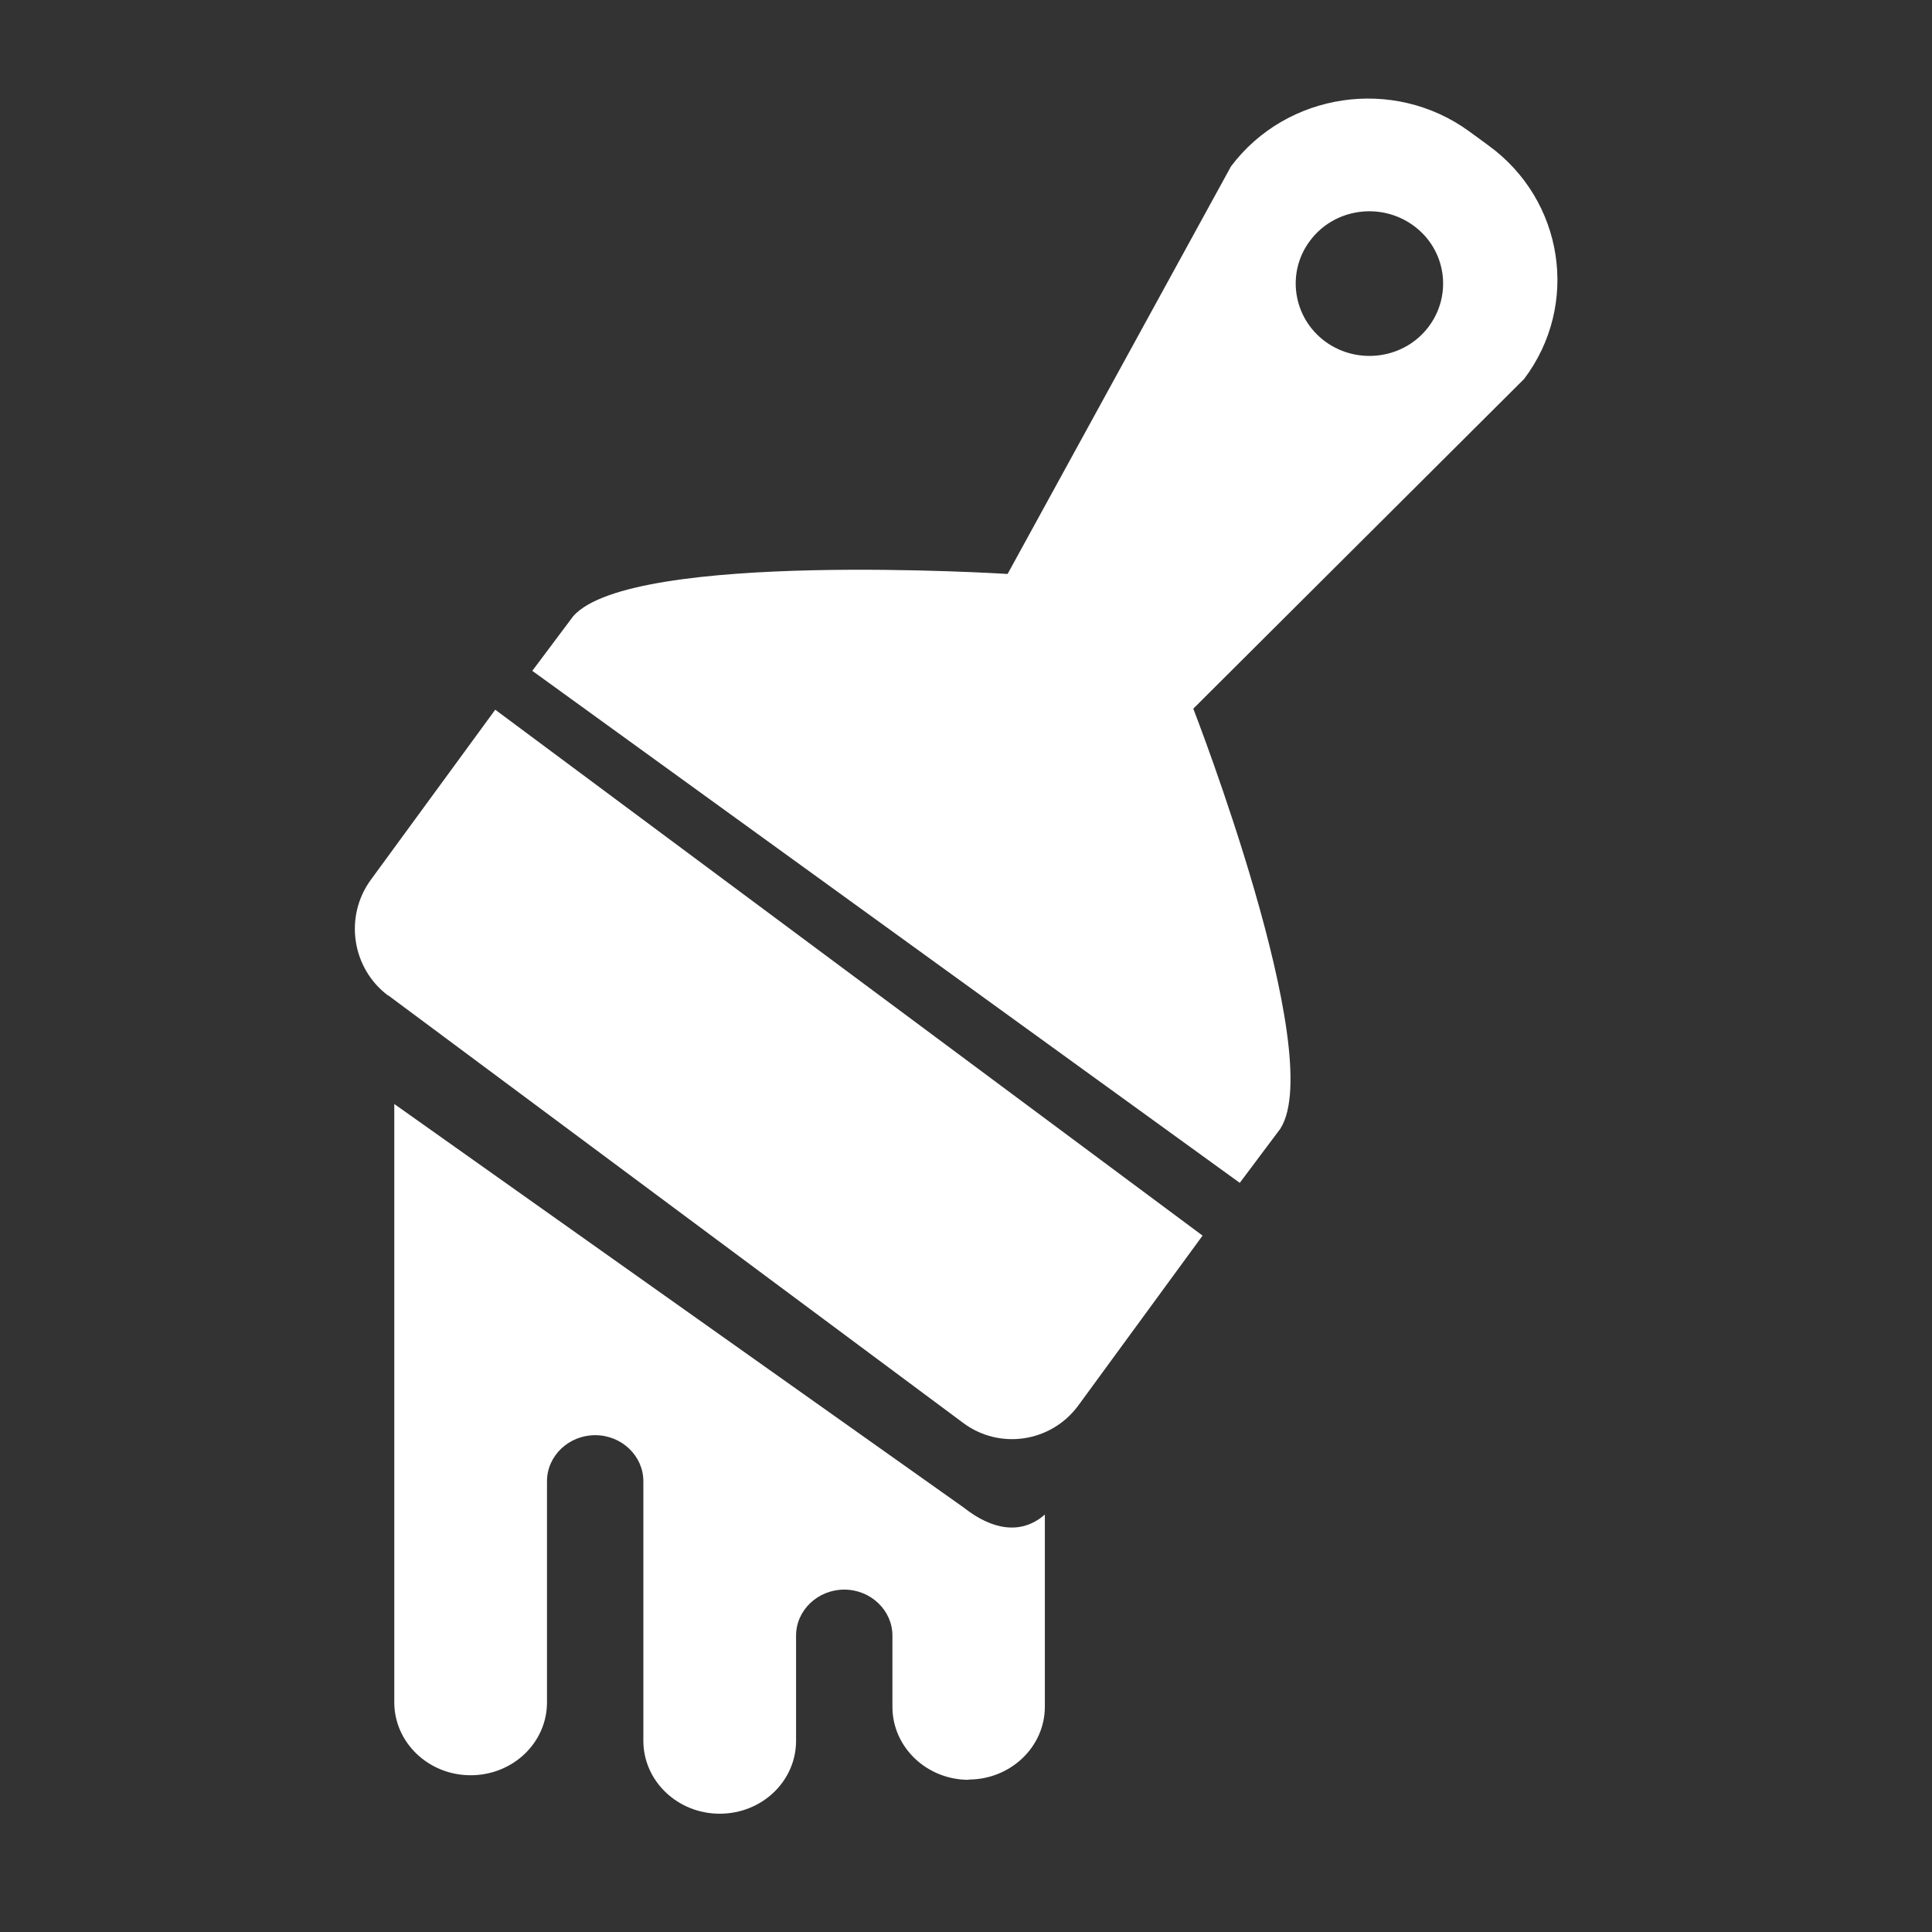 <svg width="98" height="98" viewBox="0 0 98 98" fill="none" xmlns="http://www.w3.org/2000/svg">
<rect x="0" y="0" width="98" height="98" fill="#333333" stroke="none"/>
<path d="M64.954 57.237C67.34 53.453 60.529 35.947 60.529 35.947L77.314 19.218C80.144 15.461 79.326 10.152 75.497 7.375L74.512 6.654C70.683 3.877 65.273 4.68 62.443 8.437L51.11 29.114C51.11 29.114 32.05 27.902 29.081 31.251L27 34.028L62.887 60L64.968 57.223L64.954 57.237ZM66.453 12.208C67.673 10.574 70.018 10.234 71.682 11.432C73.347 12.63 73.694 14.93 72.473 16.564C71.252 18.197 68.908 18.537 67.243 17.34C65.579 16.128 65.232 13.828 66.453 12.208Z" fill="white"/>
<path d="M19.685 50.484L48.865 72.183C50.709 73.553 53.317 73.161 54.69 71.302L61 62.676L25.121 36L18.811 44.626C17.452 46.486 17.84 49.114 19.685 50.498V50.484Z" fill="white"/>
<path d="M49.127 90.267C51.256 90.267 53 88.616 53 86.569V76.825C51.785 77.889 50.299 77.589 48.884 76.47L20 56V84.071C20 84.071 20 84.085 20 84.099V86.35C20 88.384 21.729 90.049 23.873 90.049C26.017 90.049 27.746 88.397 27.746 86.35V75.133C27.746 73.85 28.847 72.799 30.19 72.799C31.534 72.799 32.634 73.85 32.634 75.133V88.302C32.634 90.335 34.363 92 36.507 92C38.651 92 40.38 90.349 40.38 88.302V82.966C40.38 81.683 41.481 80.632 42.824 80.632C44.168 80.632 45.268 81.683 45.268 82.966V86.582C45.268 88.616 46.997 90.281 49.141 90.281L49.127 90.267Z" fill="white"/>
</svg>
